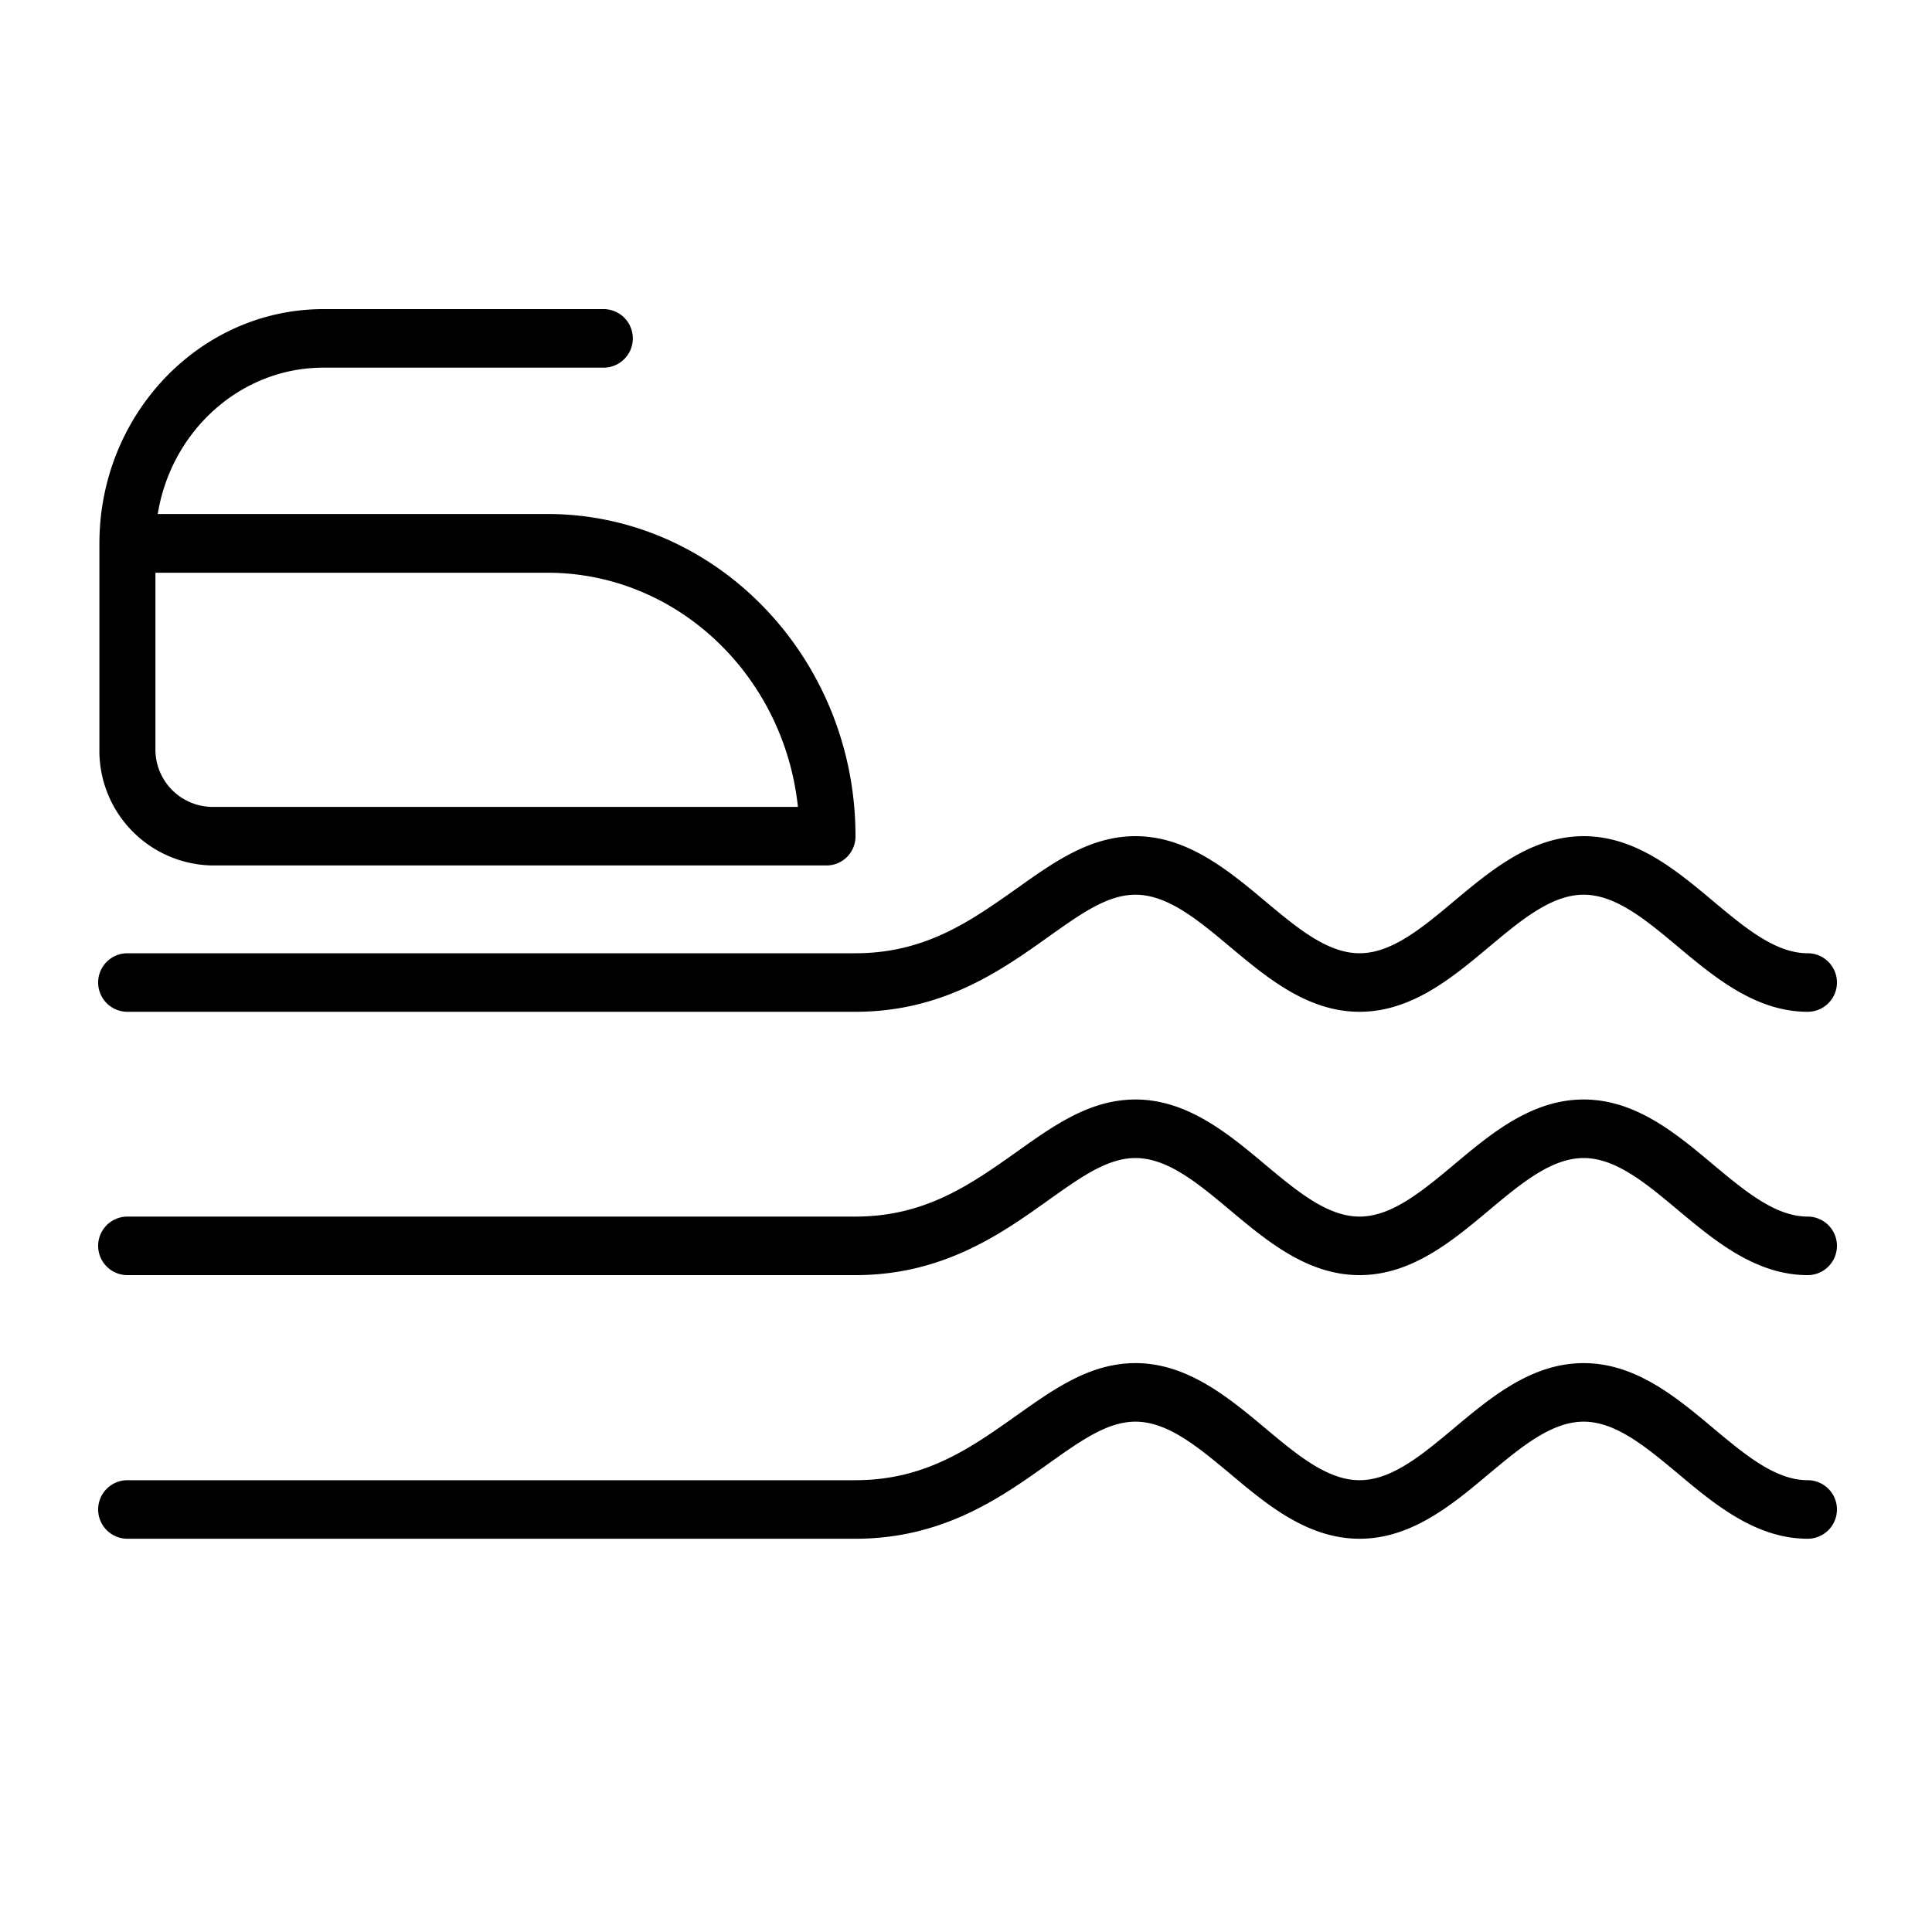 <svg viewBox="0 0 200 200" xmlns="http://www.w3.org/2000/svg" data-name="Layer 1" id="Layer_1">
  <path d="M187.13,104.74c-5.37,0-9.64-3.57-13.41-6.72-3.32-2.78-6.45-5.4-9.78-5.4s-6.47,2.62-9.79,5.4c-3.77,3.15-8,6.72-13.41,6.72s-9.63-3.57-13.4-6.72c-3.32-2.78-6.46-5.4-9.79-5.4-2.9,0-5.62,1.94-9.06,4.39-4.84,3.44-10.87,7.73-19.93,7.73H13.19a3,3,0,0,1,0-6.06H88.56c7.28,0,12-3.4,16.66-6.68,3.93-2.8,7.64-5.44,12.33-5.44,5.37,0,9.64,3.57,13.41,6.72,3.32,2.78,6.45,5.4,9.78,5.4s6.47-2.62,9.79-5.4c3.77-3.15,8-6.72,13.41-6.72s9.63,3.57,13.4,6.72c3.32,2.78,6.46,5.4,9.79,5.4a3,3,0,0,1,0,6.06Z"></path>
  <path d="M187.13,132c-5.37,0-9.64-3.57-13.41-6.72-3.32-2.78-6.45-5.4-9.78-5.4s-6.47,2.62-9.79,5.4c-3.77,3.15-8,6.72-13.41,6.72s-9.63-3.57-13.4-6.72c-3.32-2.78-6.46-5.4-9.79-5.4-2.9,0-5.62,1.94-9.06,4.39-4.84,3.45-10.87,7.73-19.93,7.73H13.19a3,3,0,0,1,0-6.06H88.56c7.28,0,12-3.39,16.66-6.68,3.93-2.8,7.64-5.44,12.33-5.44,5.37,0,9.64,3.57,13.41,6.73,3.32,2.77,6.45,5.39,9.78,5.39s6.47-2.62,9.79-5.39c3.77-3.16,8-6.73,13.41-6.73s9.63,3.57,13.4,6.73c3.32,2.77,6.46,5.39,9.79,5.39a3,3,0,0,1,0,6.06Z"></path>
  <path d="M187.13,159.29c-5.37,0-9.64-3.57-13.41-6.73-3.32-2.77-6.45-5.39-9.78-5.39s-6.47,2.62-9.79,5.39c-3.77,3.16-8,6.73-13.41,6.73s-9.63-3.57-13.4-6.73c-3.32-2.77-6.46-5.39-9.79-5.39-2.9,0-5.62,1.93-9.06,4.38-4.84,3.45-10.87,7.74-19.93,7.74H13.19a3,3,0,0,1,0-6.06H88.56c7.28,0,12-3.4,16.66-6.69,3.93-2.79,7.64-5.43,12.33-5.43,5.37,0,9.64,3.57,13.41,6.72,3.32,2.78,6.45,5.4,9.78,5.4s6.47-2.62,9.79-5.4c3.77-3.15,8-6.72,13.41-6.72s9.63,3.57,13.4,6.72c3.32,2.78,6.46,5.4,9.79,5.4a3,3,0,0,1,0,6.06Z"></path>
  <path d="M85.66,89.59H21.88A11.88,11.88,0,0,1,10.29,77.47V56.26C10.29,42.89,20.69,32,33.48,32h29a3,3,0,0,1,0,6.06h-29c-8.6,0-15.77,6.57-17.15,15.15H56.67c17.59,0,31.89,15,31.89,33.34A3,3,0,0,1,85.66,89.59ZM16.09,59.29V77.47a5.94,5.94,0,0,0,5.79,6.06H82.6C81.16,69.91,70.08,59.29,56.67,59.29Z"></path>
</svg>

